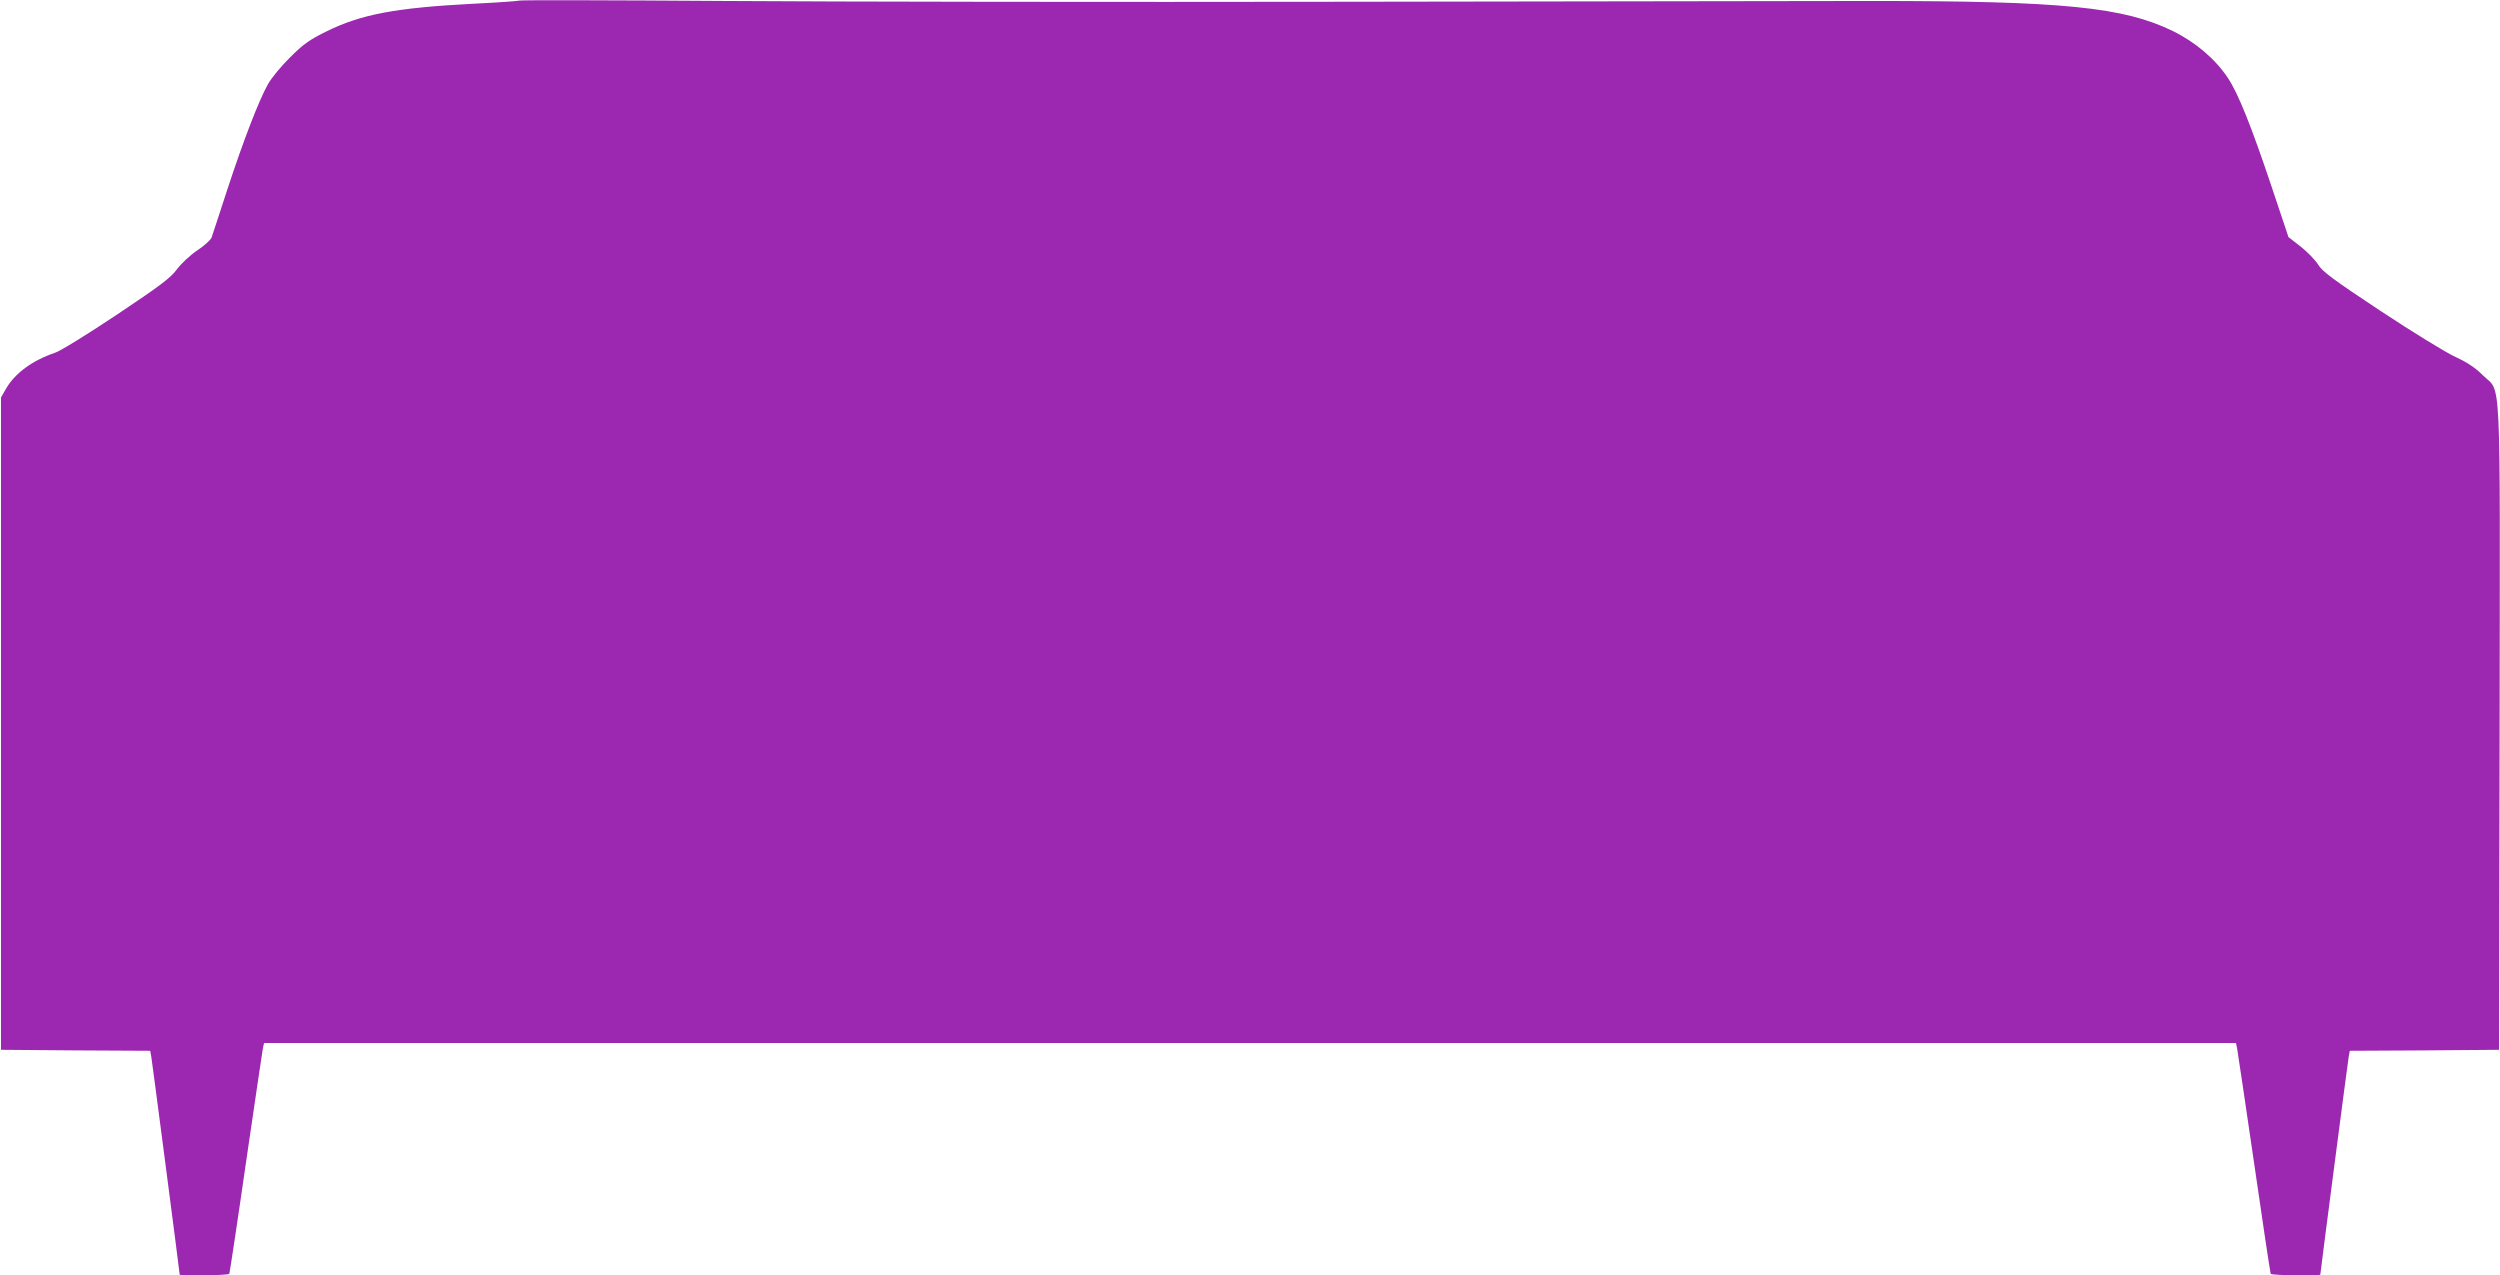 <?xml version="1.0" standalone="no"?>
<!DOCTYPE svg PUBLIC "-//W3C//DTD SVG 20010904//EN"
 "http://www.w3.org/TR/2001/REC-SVG-20010904/DTD/svg10.dtd">
<svg version="1.0" xmlns="http://www.w3.org/2000/svg"
 width="1280pt" height="653pt" viewBox="0 0 1280 653"
 preserveAspectRatio="xMidYMid meet">
<g transform="translate(0,653) scale(0.1,-0.1)"
fill="#9c27b0" stroke="none">
<path d="M2660 6527 c-3 -2 -108 -10 -235 -16 -401 -21 -575 -54 -754 -142
-87 -43 -118 -65 -186 -133 -45 -44 -96 -106 -113 -137 -46 -82 -124 -283
-208 -539 -40 -124 -77 -235 -81 -247 -5 -12 -37 -41 -73 -65 -36 -24 -83 -68
-105 -98 -33 -44 -85 -83 -308 -232 -147 -98 -289 -186 -315 -194 -115 -39
-203 -103 -250 -182 l-27 -47 0 -1670 0 -1670 382 -3 382 -2 6 -33 c5 -29 145
-1104 145 -1113 0 -8 249 -4 254 4 2 4 41 260 85 567 45 308 84 572 87 588 l6
27 5048 0 5048 0 6 -28 c3 -15 42 -279 87 -587 44 -307 83 -563 85 -567 5 -8
254 -12 254 -4 0 9 140 1084 145 1113 l6 33 382 2 382 3 3 1650 c2 1876 10
1708 -85 1803 -38 38 -78 65 -140 94 -49 22 -221 128 -383 235 -245 162 -300
203 -321 238 -15 24 -55 65 -89 92 l-63 49 -87 260 c-103 307 -171 478 -224
556 -63 95 -166 183 -281 239 -252 123 -563 154 -1540 154 -313 0 -1528 -2
-2700 -4 -1172 -2 -2600 0 -3175 4 -575 4 -1047 5 -1050 2z"/>
</g>
</svg>
